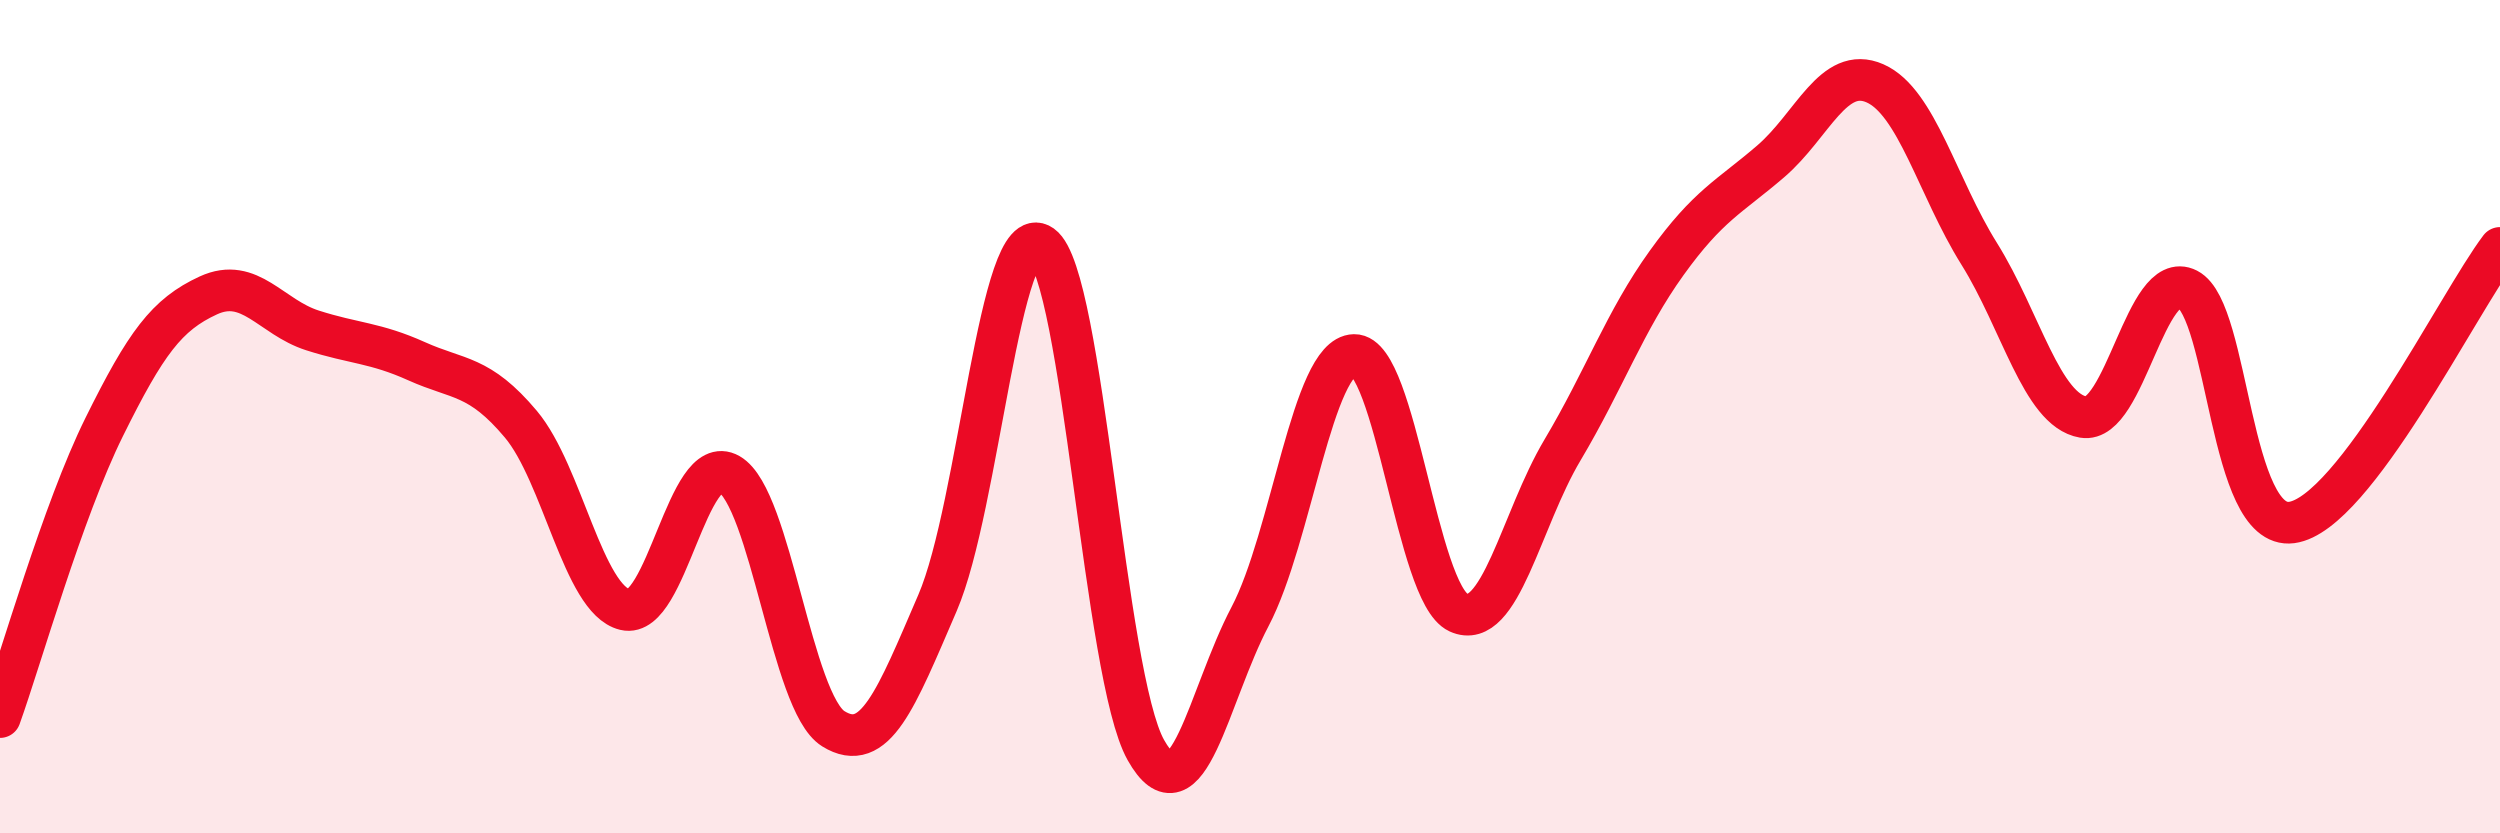 
    <svg width="60" height="20" viewBox="0 0 60 20" xmlns="http://www.w3.org/2000/svg">
      <path
        d="M 0,17.21 C 0.5,15.82 1.5,12.27 2.5,10.25 C 3.5,8.23 4,7.55 5,7.09 C 6,6.63 6.5,7.61 7.5,7.93 C 8.5,8.25 9,8.22 10,8.67 C 11,9.12 11.5,8.99 12.5,10.18 C 13.5,11.37 14,14.39 15,14.63 C 16,14.87 16.5,10.81 17.5,11.38 C 18.5,11.95 19,16.87 20,17.49 C 21,18.11 21.5,16.79 22.5,14.47 C 23.5,12.15 24,5.18 25,5.89 C 26,6.6 26.5,16.22 27.5,18 C 28.5,19.78 29,16.7 30,14.8 C 31,12.9 31.5,8.54 32.5,8.52 C 33.5,8.5 34,14.24 35,14.7 C 36,15.16 36.5,12.48 37.5,10.8 C 38.5,9.12 39,7.7 40,6.31 C 41,4.92 41.5,4.73 42.5,3.87 C 43.5,3.01 44,1.56 45,2 C 46,2.44 46.5,4.49 47.5,6.09 C 48.5,7.69 49,9.84 50,10.01 C 51,10.18 51.5,6.43 52.5,6.94 C 53.5,7.45 53.5,12.74 55,12.54 C 56.5,12.34 59,7.27 60,5.95L60 20L0 20Z"
        fill="#EB0A25"
        opacity="0.1"
        stroke-linecap="round"
        stroke-linejoin="round"
      />
      <path
        d="M 0,17.21 C 0.5,15.82 1.5,12.27 2.5,10.25 C 3.5,8.23 4,7.55 5,7.09 C 6,6.63 6.5,7.61 7.5,7.93 C 8.5,8.25 9,8.22 10,8.67 C 11,9.12 11.5,8.99 12.5,10.18 C 13.5,11.37 14,14.39 15,14.63 C 16,14.87 16.5,10.81 17.5,11.38 C 18.5,11.95 19,16.87 20,17.49 C 21,18.11 21.5,16.79 22.5,14.47 C 23.5,12.15 24,5.18 25,5.89 C 26,6.6 26.5,16.22 27.5,18 C 28.5,19.78 29,16.7 30,14.8 C 31,12.9 31.5,8.54 32.5,8.52 C 33.5,8.5 34,14.24 35,14.7 C 36,15.16 36.5,12.48 37.5,10.8 C 38.5,9.12 39,7.7 40,6.31 C 41,4.92 41.5,4.73 42.5,3.87 C 43.5,3.01 44,1.56 45,2 C 46,2.44 46.5,4.49 47.5,6.09 C 48.5,7.69 49,9.84 50,10.01 C 51,10.18 51.5,6.43 52.5,6.94 C 53.5,7.45 53.5,12.74 55,12.54 C 56.5,12.34 59,7.27 60,5.95"
        stroke="#EB0A25"
        stroke-width="1"
        fill="none"
        stroke-linecap="round"
        stroke-linejoin="round"
      />
    </svg>
  